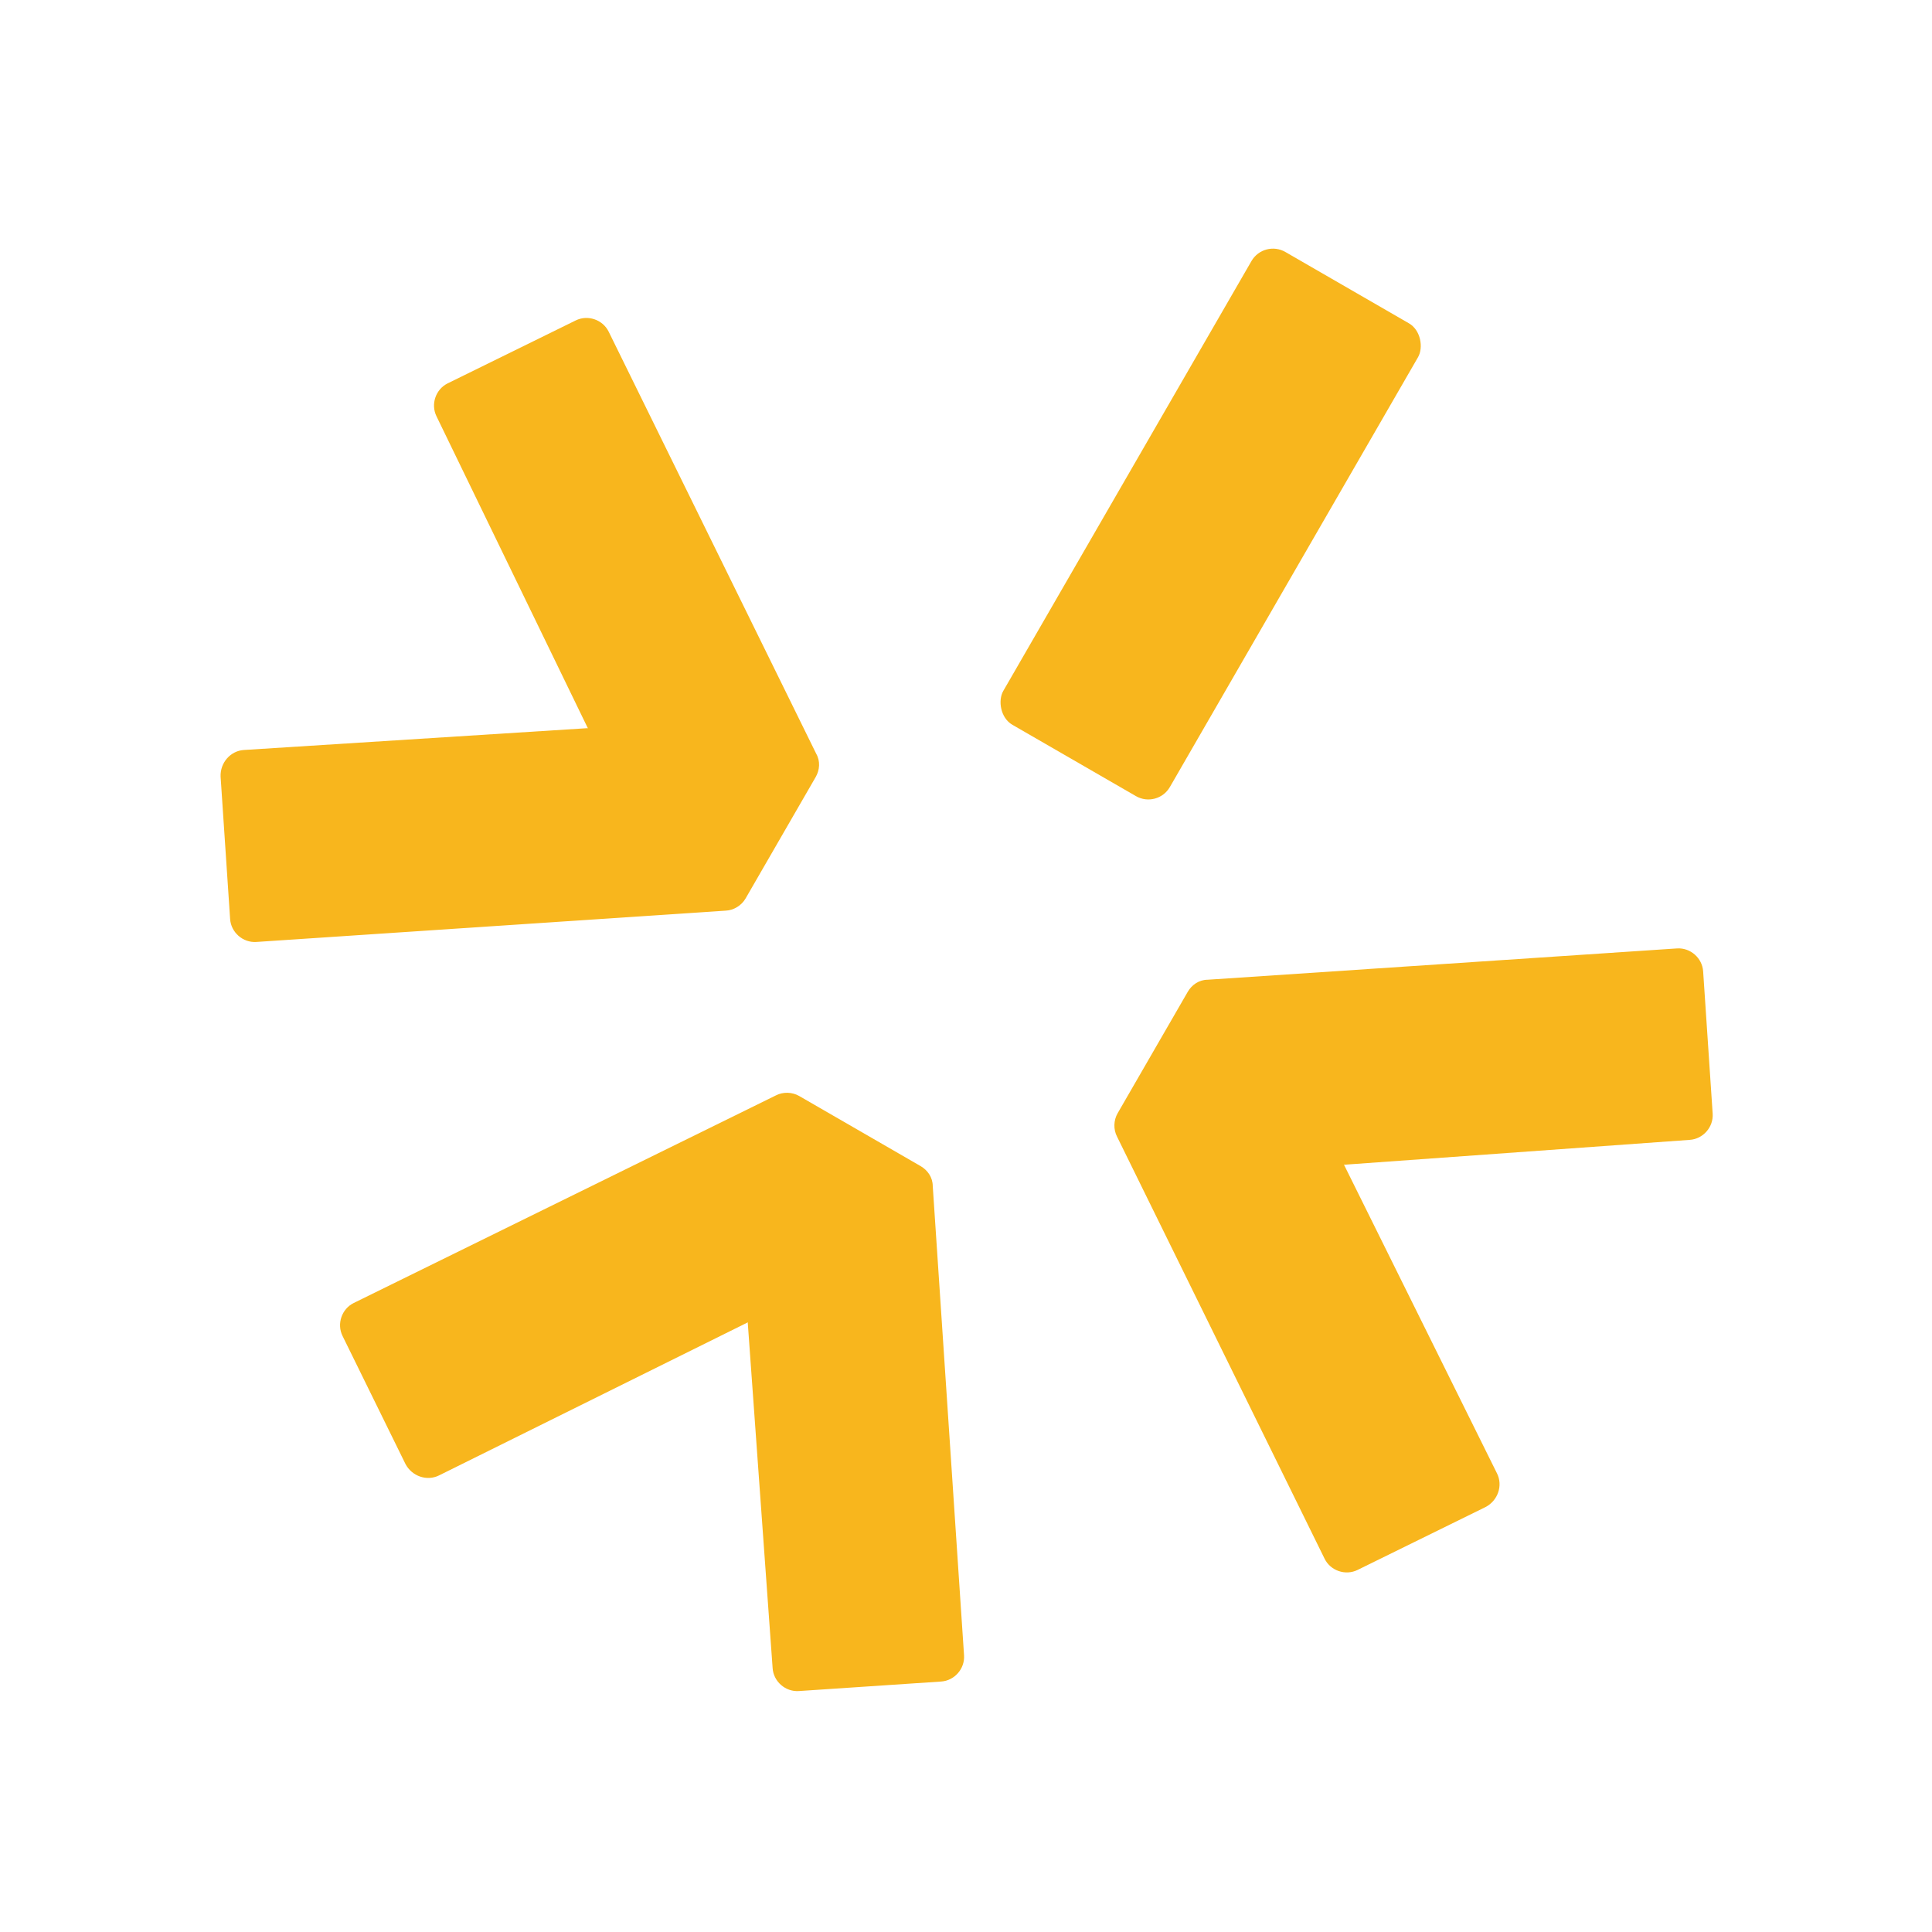 <?xml version="1.0" encoding="UTF-8"?> <svg xmlns="http://www.w3.org/2000/svg" width="500" height="500" viewBox="0 0 500 500" fill="none"><rect width="500" height="500" fill="transparent"></rect><path d="M211.239 195.074L157.517 85.819C155.977 82.706 152.1 81.394 148.986 82.933L115.854 99.216C112.741 100.755 111.429 104.633 112.969 107.747L152.081 188.358C152.081 188.358 152.081 188.358 152.22 188.438L63.115 194.096C59.648 194.319 56.946 197.394 57.09 201L59.554 237.834C59.778 241.3 62.853 244.002 66.319 243.779L187.798 235.676C189.889 235.586 191.906 234.34 192.95 232.533L196.081 227.11L207.882 206.67L211.093 201.108C212.137 199.3 212.346 197.011 211.239 195.074Z" fill="#F8B61D"></path><path d="M312.53 253.554L434.009 245.452C437.475 245.229 440.55 247.931 440.773 251.397L443.238 288.231C443.462 291.697 440.759 294.772 437.293 294.996L347.925 301.429C347.925 301.429 347.925 301.429 347.786 301.349L387.439 381.345C388.979 384.459 387.667 388.336 384.473 390.015L351.342 406.297C348.228 407.837 344.35 406.525 342.811 403.412L289.088 294.157C288.121 292.3 288.191 289.931 289.235 288.123L292.365 282.7L304.167 262.26L307.378 256.698C308.421 254.89 310.299 253.564 312.53 253.554Z" fill="#F8B61D"></path><path d="M241.394 306.937L249.496 428.415C249.72 431.882 247.018 434.956 243.551 435.18L206.717 437.645C203.251 437.868 200.176 435.166 199.953 431.7L193.52 342.332C193.52 342.332 193.52 342.332 193.6 342.193L113.603 381.846C110.49 383.386 106.612 382.074 104.934 378.88L88.651 345.748C87.112 342.635 88.423 338.757 91.537 337.218L200.792 283.495C202.648 282.527 205.018 282.598 206.825 283.641L212.248 286.772L232.688 298.573L238.25 301.785C240.058 302.828 241.384 304.706 241.394 306.937Z" fill="#F8B61D"></path><rect x="327.088" y="62" width="49.773" height="141.292" rx="6.422" transform="rotate(30 327.088 62)" fill="#F8B61D"></rect></svg> 